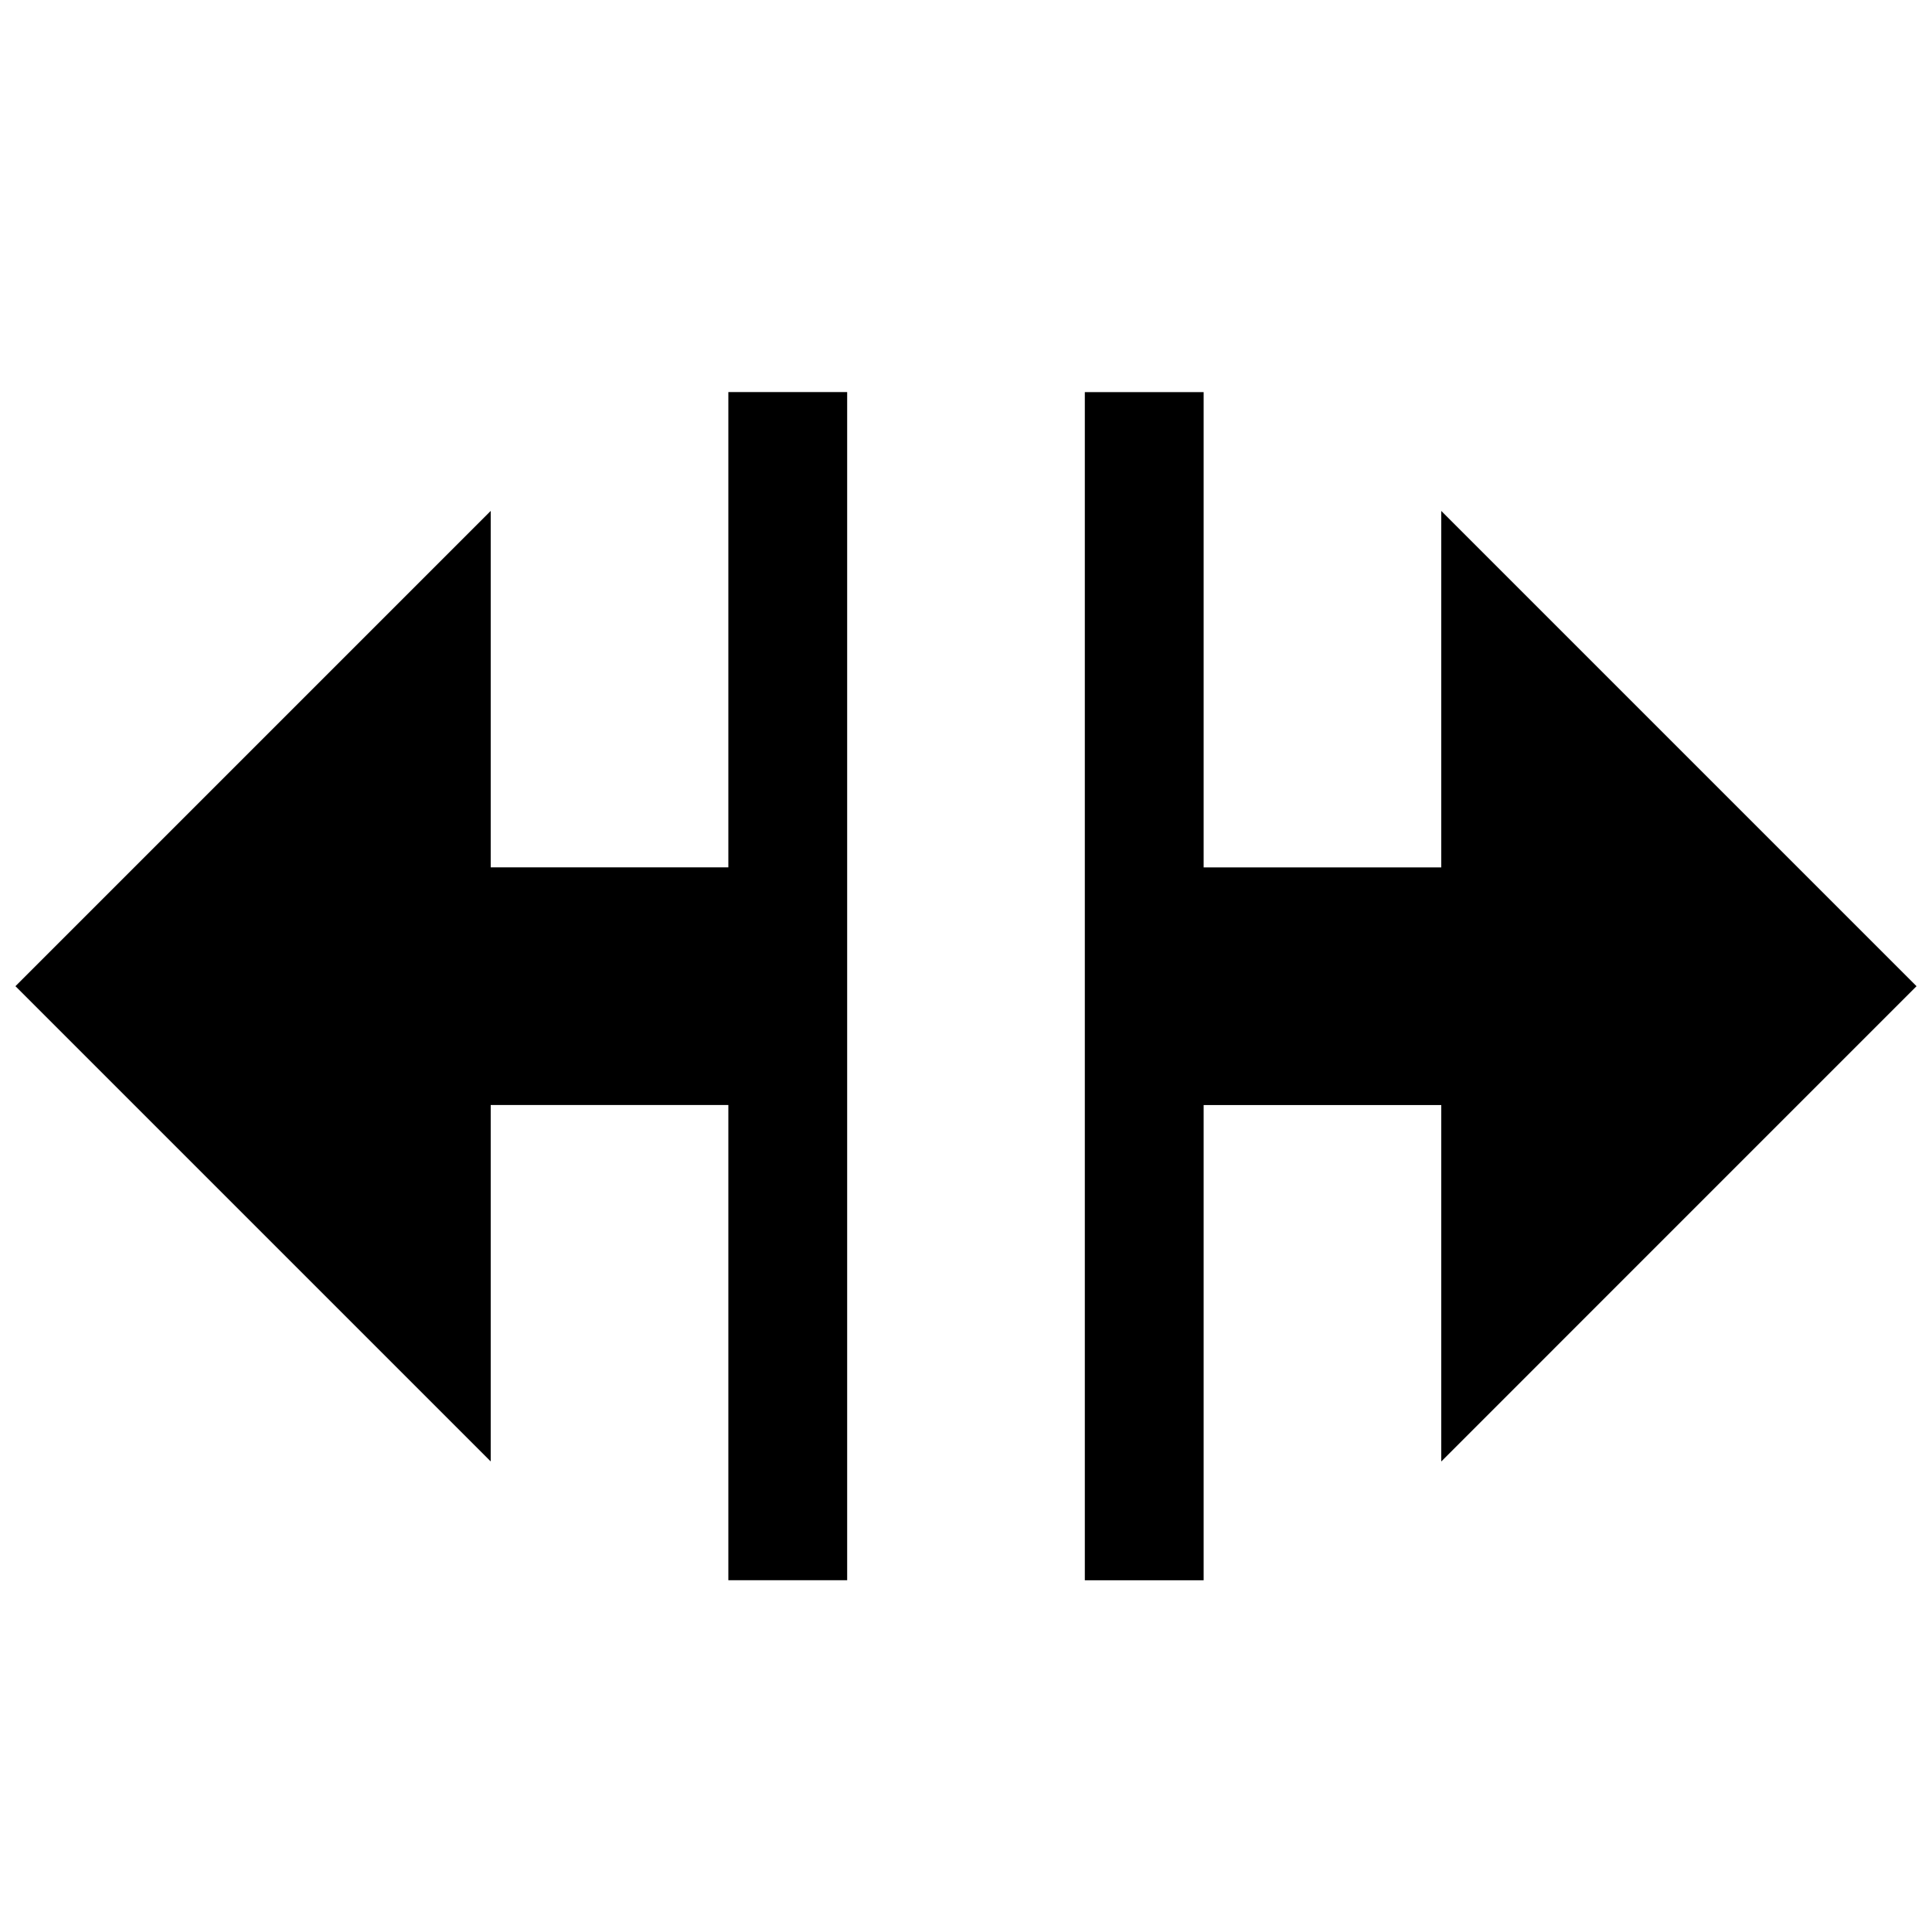 <?xml version="1.0" encoding="UTF-8"?>
<!-- Uploaded to: ICON Repo, www.iconrepo.com, Generator: ICON Repo Mixer Tools -->
<svg width="800px" height="800px" version="1.1" viewBox="144 144 512 512" xmlns="http://www.w3.org/2000/svg">
 <defs>
  <clipPath id="b">
   <path d="m431 247h220.9v316h-220.9z"/>
  </clipPath>
  <clipPath id="a">
   <path d="m148.09 247h220.91v316h-220.91z"/>
  </clipPath>
 </defs>
 <g>
  <g clip-path="url(#b)">
   <path d="m651.9 405.35-125.95-125.95v94.465h-62.973v-125.95h-31.488v314.88h31.488v-125.95h62.973v94.465z" fill-rule="evenodd"/>
  </g>
  <g clip-path="url(#a)">
   <path d="m337.02 373.86h-62.977v-94.465l-125.95 125.95 125.95 125.95v-94.465h62.977v125.95h31.488v-314.88h-31.488z" fill-rule="evenodd"/>
  </g>
 </g>
</svg>